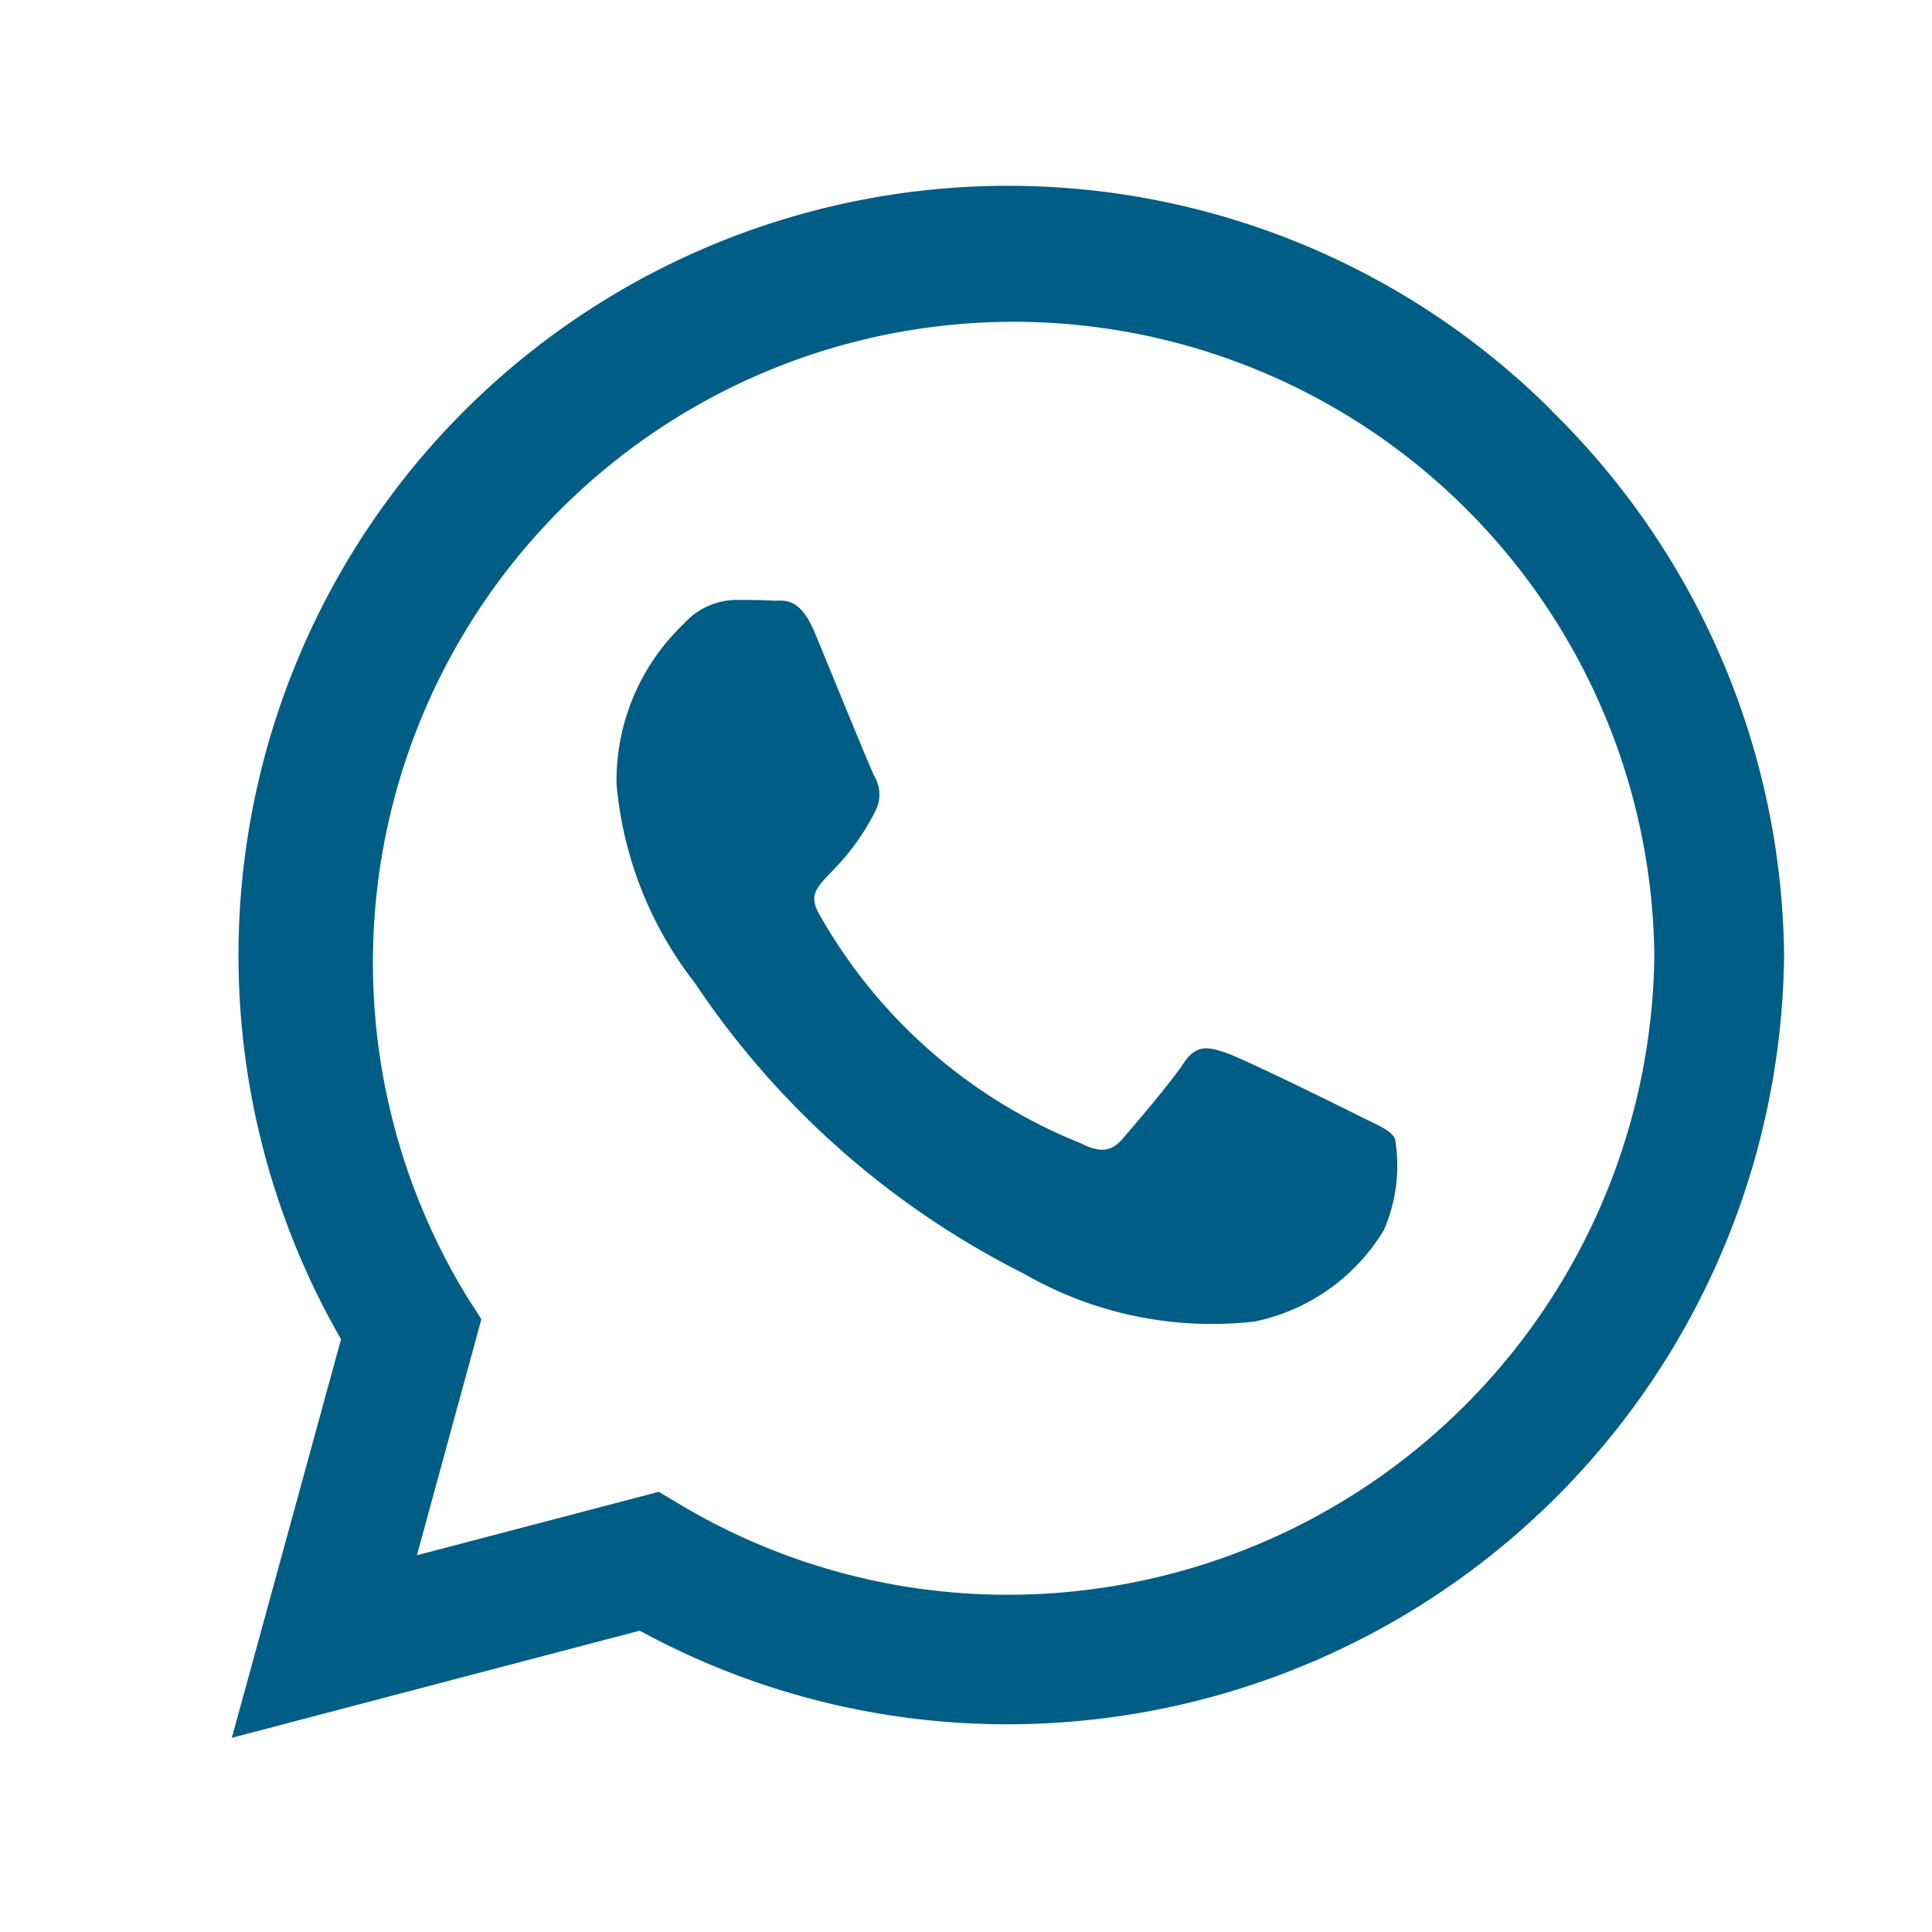 <svg xmlns="http://www.w3.org/2000/svg" width="25" height="25" viewBox="0 0 25 25">
  <g id="whatsapp" transform="translate(-208 -2494)">
    <path id="whatsapp-2" data-name="whatsapp" d="M17.082,5.17A9.959,9.959,0,0,0,1.413,17.184L0,22.341l5.278-1.386a9.926,9.926,0,0,0,4.758,1.211h0a10.052,10.052,0,0,0,10.05-9.956,10,10,0,0,0-3.009-7.041Zm-7.041,15.32a8.26,8.26,0,0,1-4.216-1.153l-.3-.179-3.13.821.834-3.054-.2-.314a8.291,8.291,0,1,1,15.378-4.4,8.367,8.367,0,0,1-8.368,8.279Zm4.538-6.2c-.247-.126-1.471-.727-1.7-.807s-.395-.126-.561.126-.641.807-.789.978-.292.188-.538.063a6.771,6.771,0,0,1-3.386-2.96c-.256-.439.256-.408.731-1.359A.461.461,0,0,0,8.315,9.9c-.063-.126-.561-1.35-.767-1.848s-.408-.417-.561-.426-.309-.009-.475-.009a.922.922,0,0,0-.664.309A2.8,2.8,0,0,0,4.978,10a4.874,4.874,0,0,0,1.014,2.574,11.116,11.116,0,0,0,4.251,3.758,4.868,4.868,0,0,0,2.987.623,2.548,2.548,0,0,0,1.677-1.184,2.081,2.081,0,0,0,.144-1.184C14.992,14.475,14.826,14.412,14.58,14.291Z" transform="translate(211 2494.146)" fill="#005d86"/>
    <rect id="Rettangolo_1243" data-name="Rettangolo 1243" width="25" height="25" transform="translate(208 2494)" fill="none"/>
  </g>
</svg>
